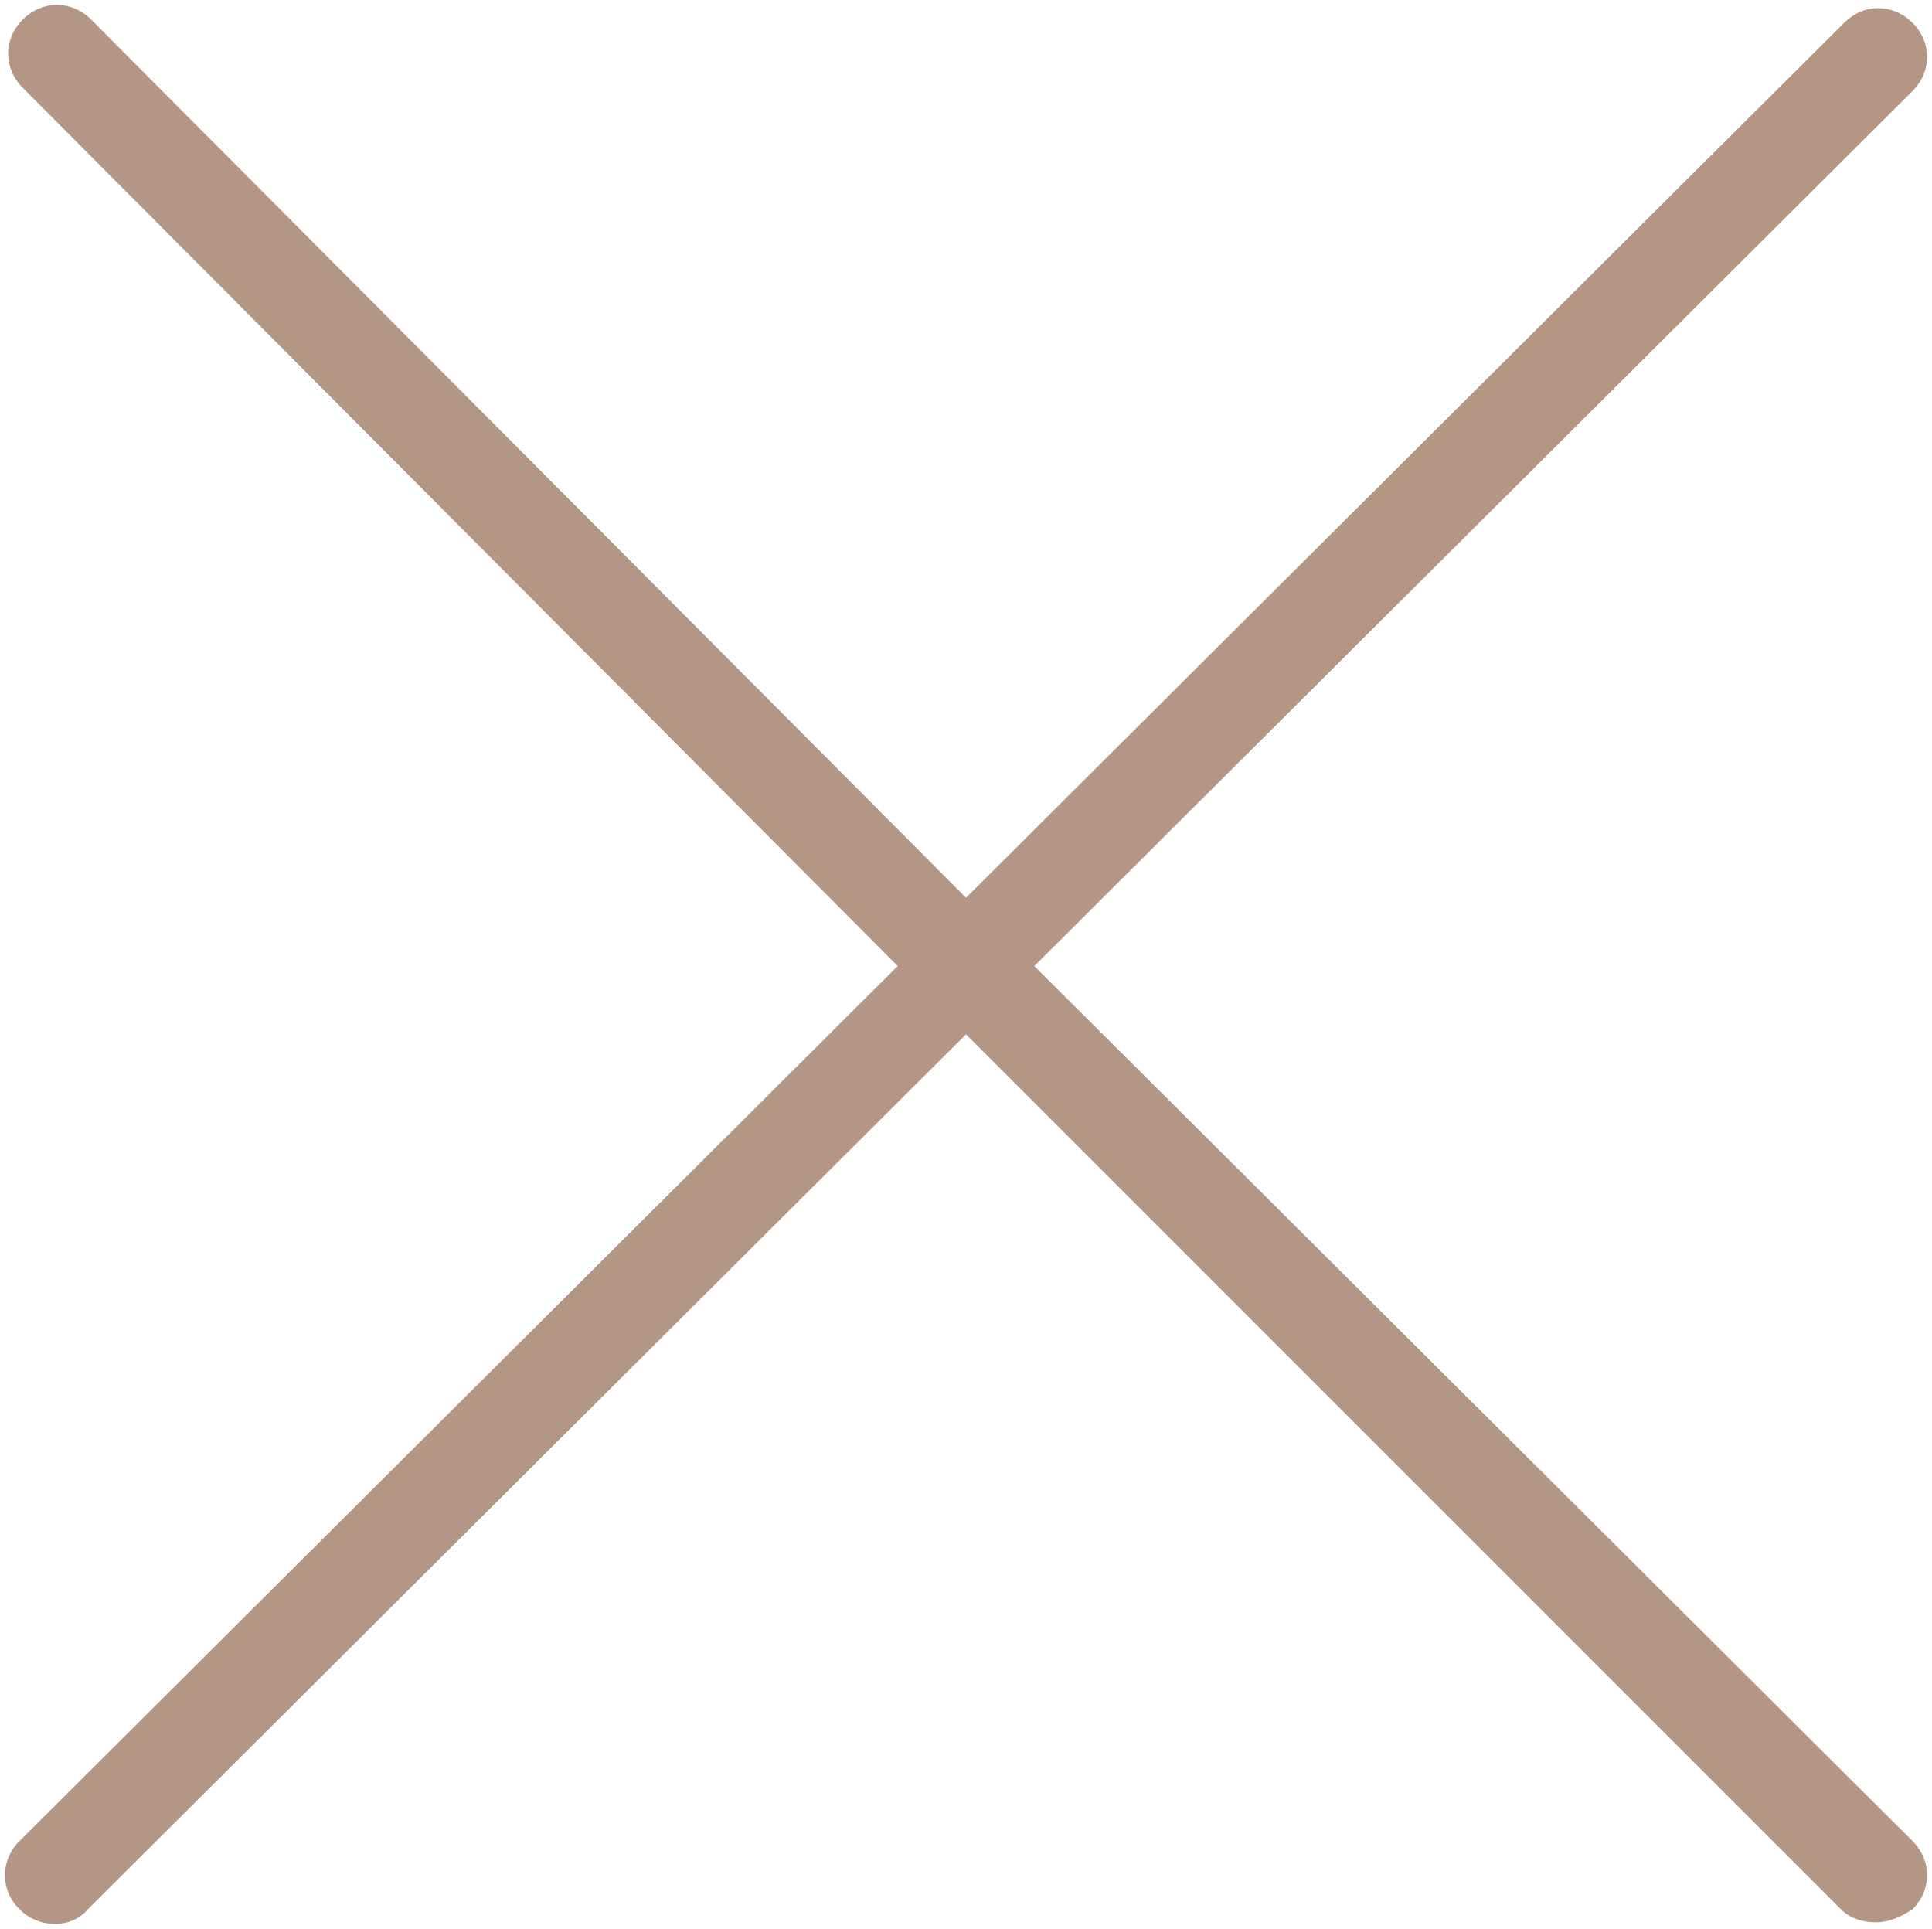 <?xml version="1.0" encoding="UTF-8" standalone="no"?><svg xmlns="http://www.w3.org/2000/svg" xmlns:xlink="http://www.w3.org/1999/xlink" fill="#b39784" height="59.3" preserveAspectRatio="xMidYMid meet" version="1" viewBox="2.3 2.3 59.4 59.3" width="59.4" zoomAndPan="magnify"><g id="change1_1"><path d="M34.1,32L61.1,5.1c0.6-0.6,0.6-1.5,0-2.1c-0.6-0.6-1.5-0.6-2.1,0L32,29.9L5.1,2.9c-0.6-0.6-1.5-0.6-2.1,0 c-0.6,0.6-0.6,1.5,0,2.1L29.9,32L2.9,58.9c-0.6,0.6-0.6,1.5,0,2.1c0.6,0.6,1.6,0.6,2.1,0L32,34.1l26.9,26.9c0.3,0.3,0.7,0.4,1.1,0.4 s0.8-0.2,1.1-0.4c0.6-0.6,0.6-1.5,0-2.1L34.1,32z"/></g></svg>